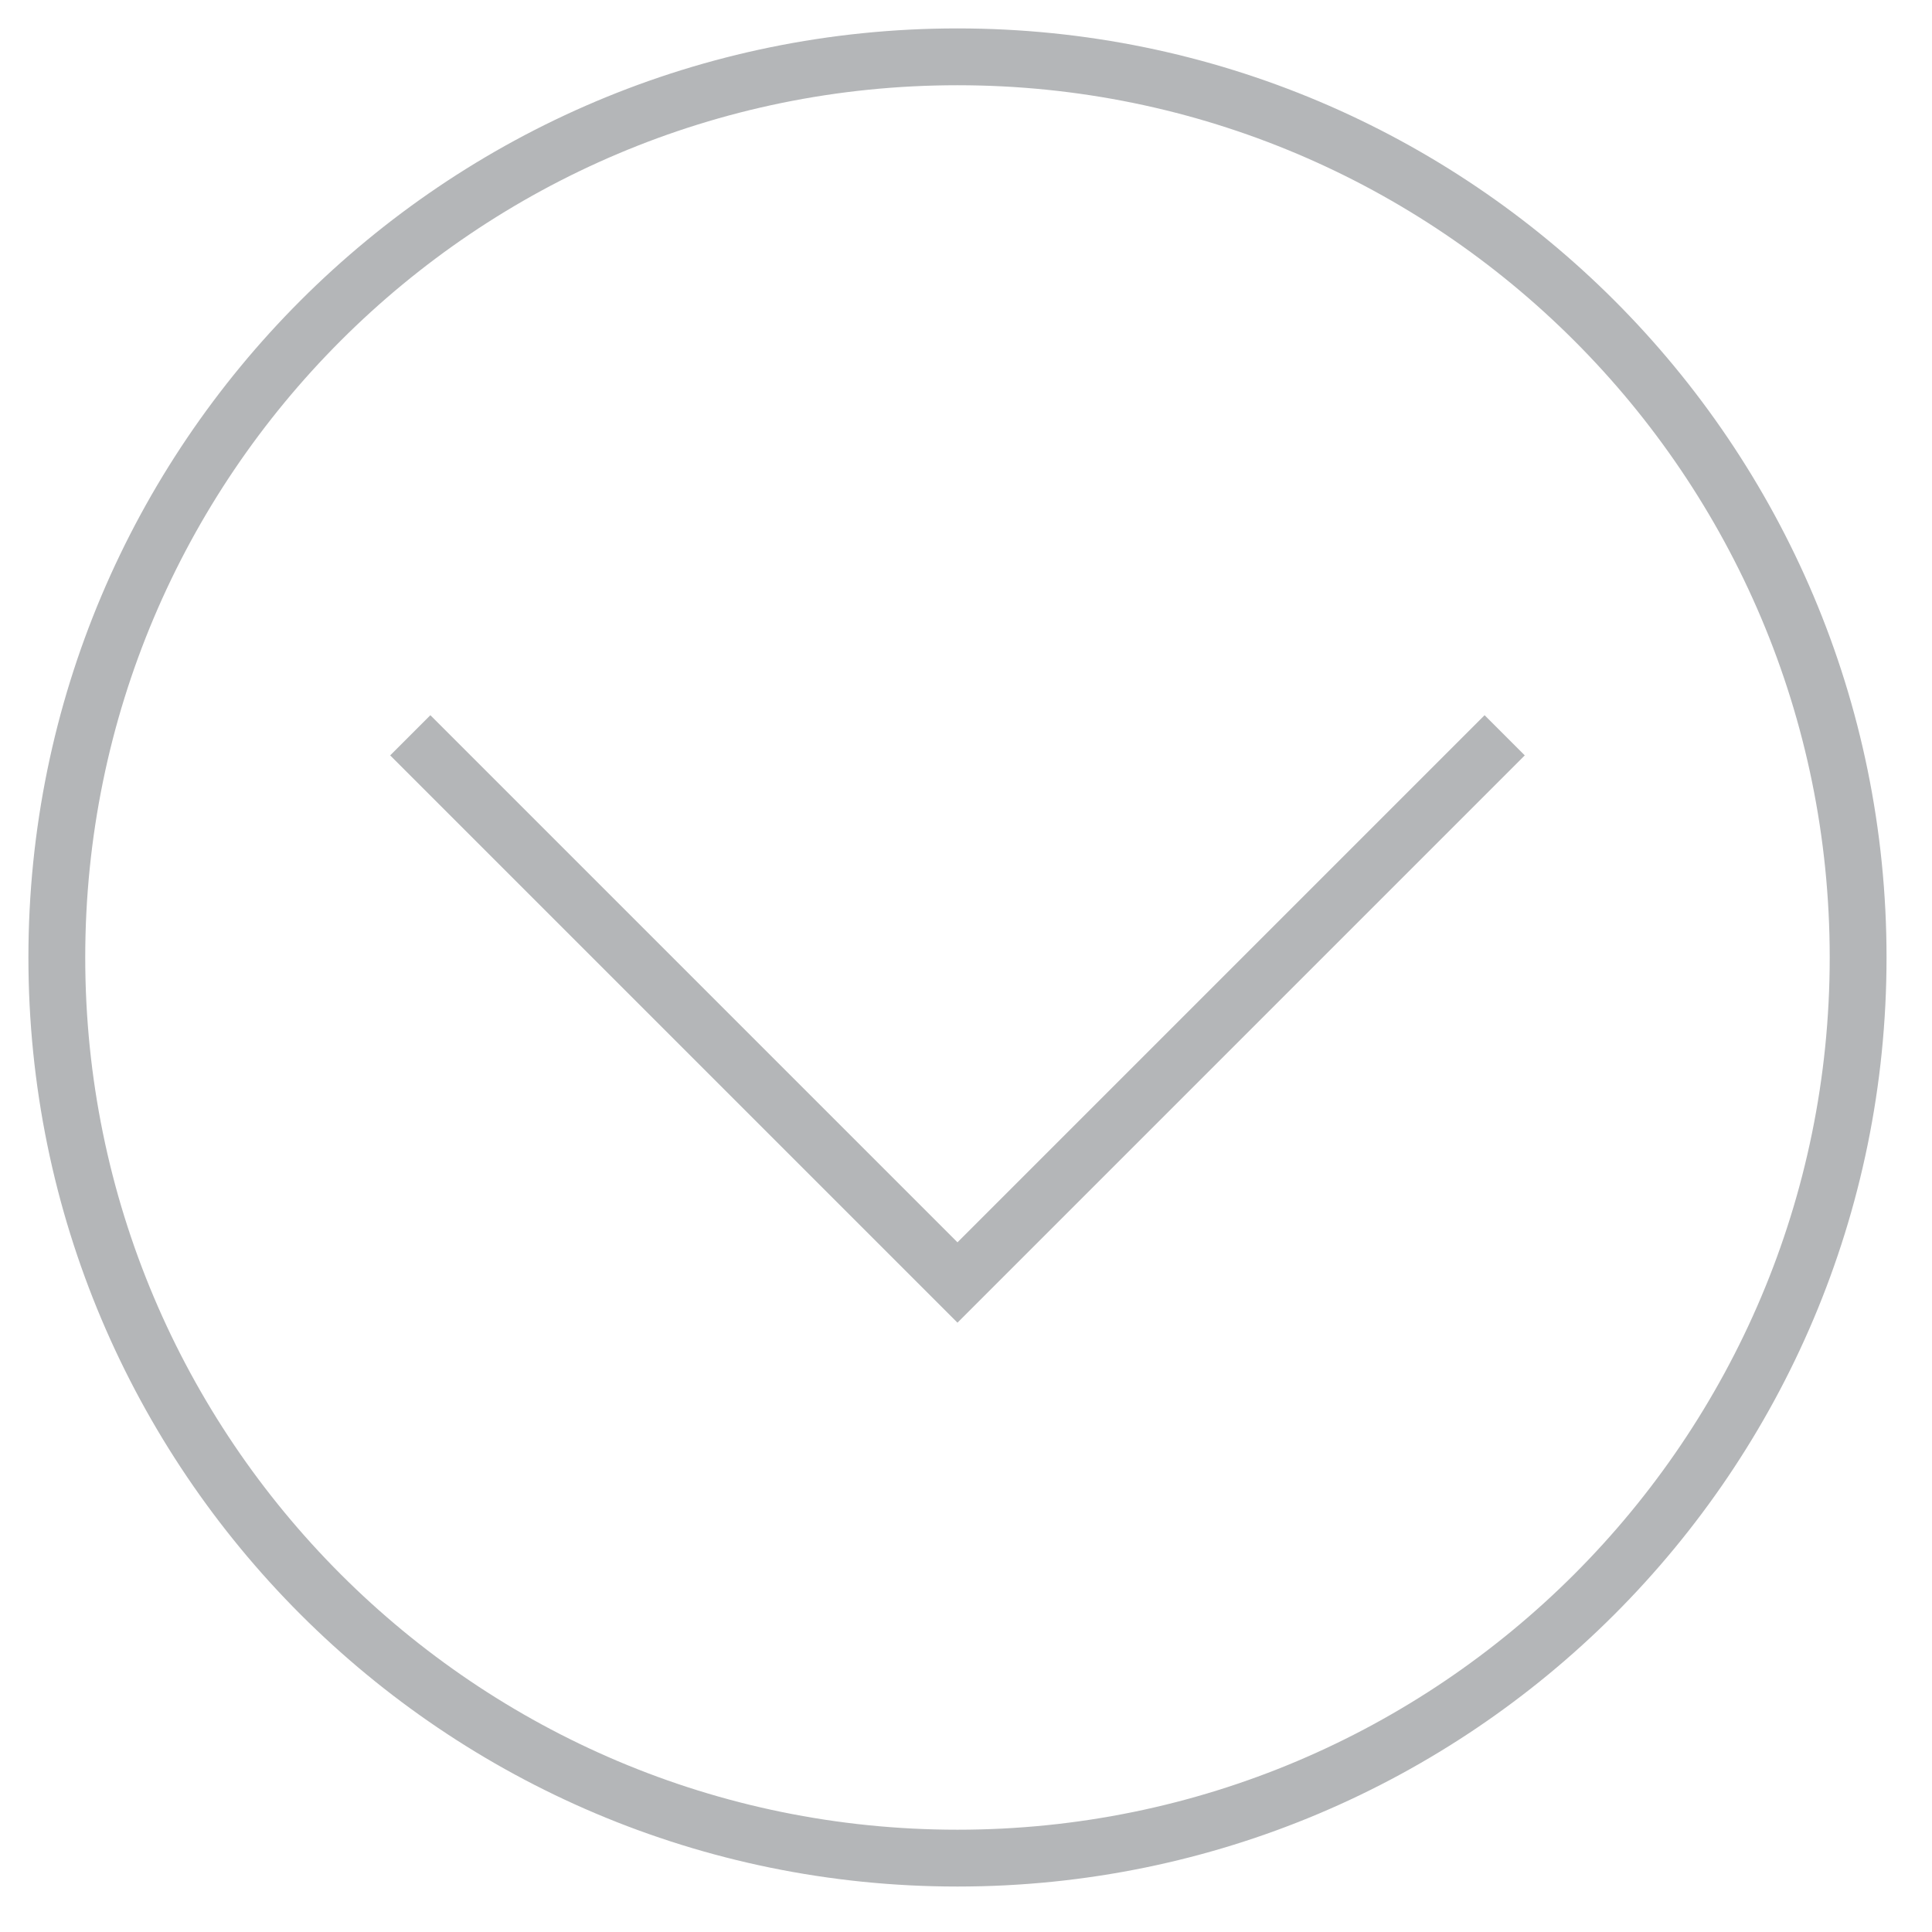 <svg width="34" height="34" viewBox="0 0 34 34" fill="none" xmlns="http://www.w3.org/2000/svg">
<path d="M26.48 12.94L16.85 22.57L7.22 12.94" stroke="#B4B6B8" stroke-miterlimit="10"/>
<path d="M16.85 32.7C25.604 32.7 32.7 25.604 32.7 16.85C32.7 8.096 25.604 1 16.85 1C8.096 1 1 8.096 1 16.85C1 25.604 8.096 32.7 16.85 32.7Z" stroke="#B4B6B8" stroke-miterlimit="10"/>
</svg>
